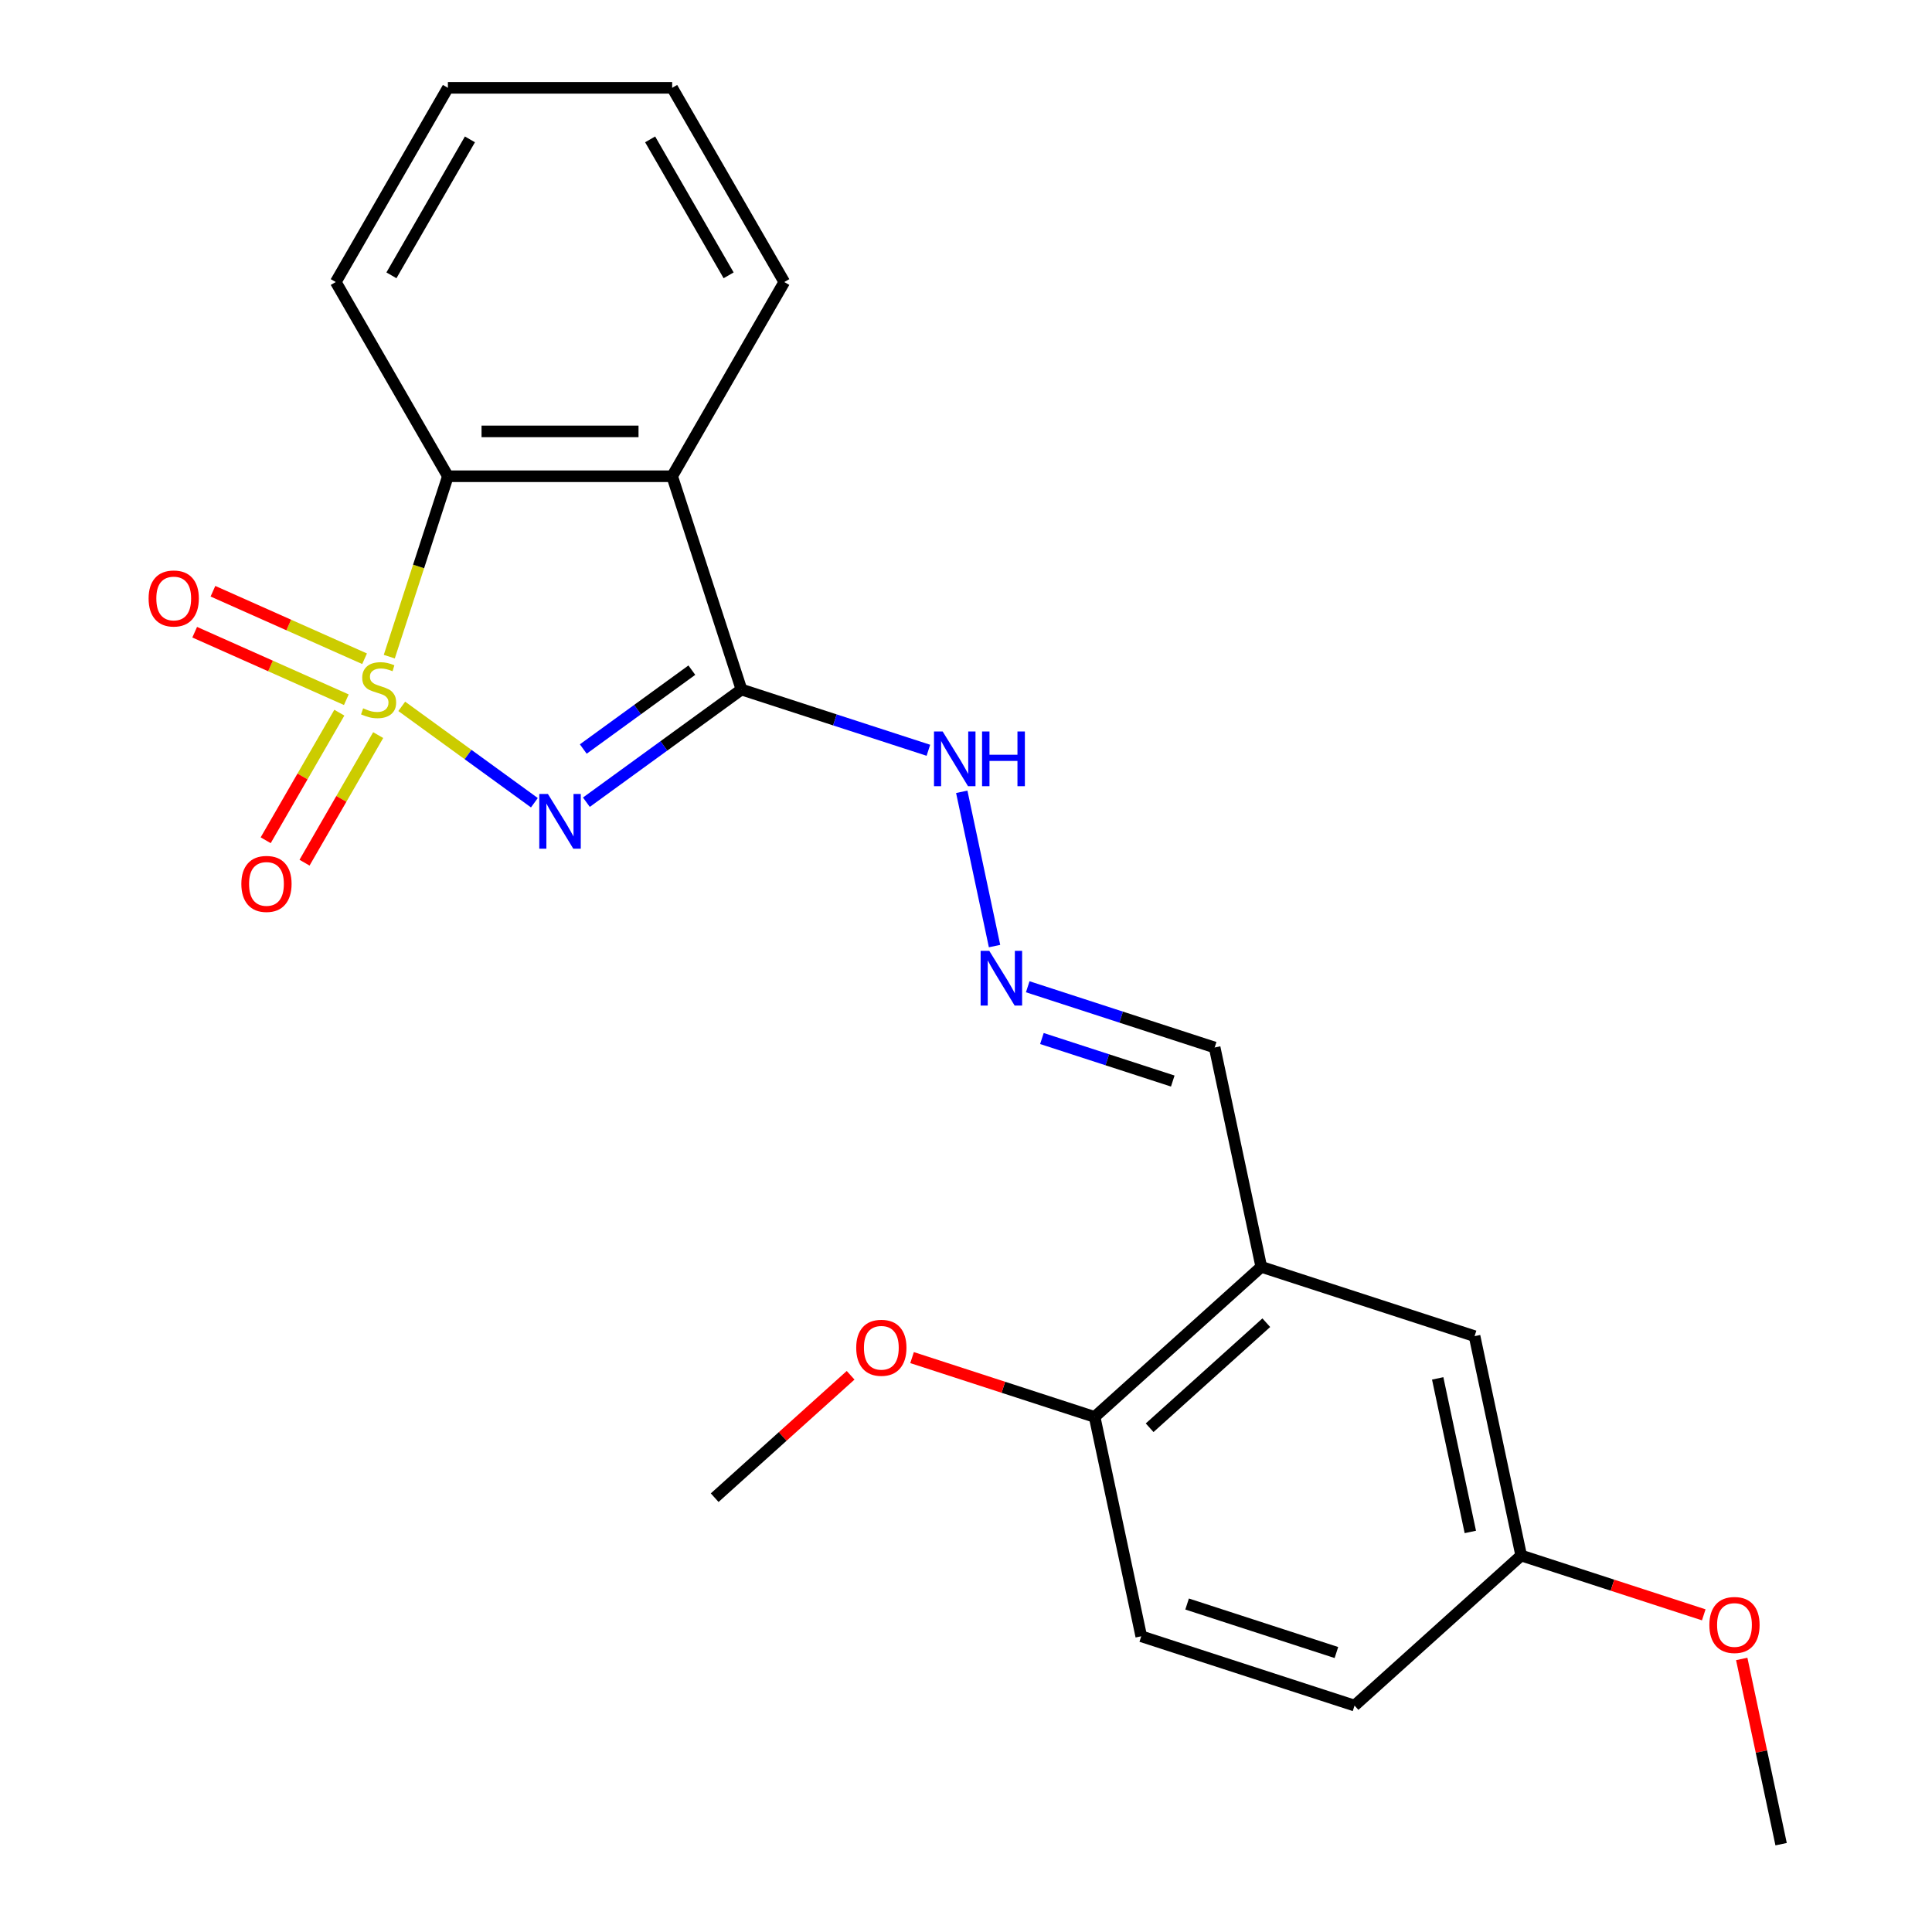 <?xml version='1.0' encoding='iso-8859-1'?>
<svg version='1.1' baseProfile='full'
              xmlns='http://www.w3.org/2000/svg'
                      xmlns:rdkit='http://www.rdkit.org/xml'
                      xmlns:xlink='http://www.w3.org/1999/xlink'
                  xml:space='preserve'
width='1000px' height='1000px' viewBox='0 0 1000 1000'>
<!-- END OF HEADER -->
<rect style='opacity:1.0;fill:#FFFFFF;stroke:none' width='1000' height='1000' x='0' y='0'> </rect>
<path class='bond-0' d='M 207.943,365.608 L 242.271,390.548' style='fill:none;fill-rule:evenodd;stroke:#CCCC00;stroke-width:6px;stroke-linecap:butt;stroke-linejoin:miter;stroke-opacity:1' />
<path class='bond-0' d='M 242.271,390.548 L 276.598,415.489' style='fill:none;fill-rule:evenodd;stroke:#0000FF;stroke-width:6px;stroke-linecap:butt;stroke-linejoin:miter;stroke-opacity:1' />
<path class='bond-3' d='M 201.492,339.881 L 216.662,293.194' style='fill:none;fill-rule:evenodd;stroke:#CCCC00;stroke-width:6px;stroke-linecap:butt;stroke-linejoin:miter;stroke-opacity:1' />
<path class='bond-3' d='M 216.662,293.194 L 231.831,246.506' style='fill:none;fill-rule:evenodd;stroke:#000000;stroke-width:6px;stroke-linecap:butt;stroke-linejoin:miter;stroke-opacity:1' />
<path class='bond-4' d='M 175.642,368.881 L 156.58,401.898' style='fill:none;fill-rule:evenodd;stroke:#CCCC00;stroke-width:6px;stroke-linecap:butt;stroke-linejoin:miter;stroke-opacity:1' />
<path class='bond-4' d='M 156.58,401.898 L 137.517,434.916' style='fill:none;fill-rule:evenodd;stroke:#FF0000;stroke-width:6px;stroke-linecap:butt;stroke-linejoin:miter;stroke-opacity:1' />
<path class='bond-4' d='M 195.748,380.488 L 176.685,413.506' style='fill:none;fill-rule:evenodd;stroke:#CCCC00;stroke-width:6px;stroke-linecap:butt;stroke-linejoin:miter;stroke-opacity:1' />
<path class='bond-4' d='M 176.685,413.506 L 157.622,446.524' style='fill:none;fill-rule:evenodd;stroke:#FF0000;stroke-width:6px;stroke-linecap:butt;stroke-linejoin:miter;stroke-opacity:1' />
<path class='bond-5' d='M 188.701,340.964 L 149.458,323.492' style='fill:none;fill-rule:evenodd;stroke:#CCCC00;stroke-width:6px;stroke-linecap:butt;stroke-linejoin:miter;stroke-opacity:1' />
<path class='bond-5' d='M 149.458,323.492 L 110.215,306.02' style='fill:none;fill-rule:evenodd;stroke:#FF0000;stroke-width:6px;stroke-linecap:butt;stroke-linejoin:miter;stroke-opacity:1' />
<path class='bond-5' d='M 179.258,362.172 L 140.015,344.7' style='fill:none;fill-rule:evenodd;stroke:#CCCC00;stroke-width:6px;stroke-linecap:butt;stroke-linejoin:miter;stroke-opacity:1' />
<path class='bond-5' d='M 140.015,344.7 L 100.772,327.228' style='fill:none;fill-rule:evenodd;stroke:#FF0000;stroke-width:6px;stroke-linecap:butt;stroke-linejoin:miter;stroke-opacity:1' />
<path class='bond-1' d='M 303.512,415.22 L 343.645,386.061' style='fill:none;fill-rule:evenodd;stroke:#0000FF;stroke-width:6px;stroke-linecap:butt;stroke-linejoin:miter;stroke-opacity:1' />
<path class='bond-1' d='M 343.645,386.061 L 383.779,356.903' style='fill:none;fill-rule:evenodd;stroke:#000000;stroke-width:6px;stroke-linecap:butt;stroke-linejoin:miter;stroke-opacity:1' />
<path class='bond-1' d='M 301.906,387.69 L 330,367.279' style='fill:none;fill-rule:evenodd;stroke:#0000FF;stroke-width:6px;stroke-linecap:butt;stroke-linejoin:miter;stroke-opacity:1' />
<path class='bond-1' d='M 330,367.279 L 358.093,346.868' style='fill:none;fill-rule:evenodd;stroke:#000000;stroke-width:6px;stroke-linecap:butt;stroke-linejoin:miter;stroke-opacity:1' />
<path class='bond-7' d='M 383.779,356.903 L 432.156,372.621' style='fill:none;fill-rule:evenodd;stroke:#000000;stroke-width:6px;stroke-linecap:butt;stroke-linejoin:miter;stroke-opacity:1' />
<path class='bond-7' d='M 432.156,372.621 L 480.533,388.34' style='fill:none;fill-rule:evenodd;stroke:#0000FF;stroke-width:6px;stroke-linecap:butt;stroke-linejoin:miter;stroke-opacity:1' />
<path class='bond-23' d='M 383.779,356.903 L 347.909,246.506' style='fill:none;fill-rule:evenodd;stroke:#000000;stroke-width:6px;stroke-linecap:butt;stroke-linejoin:miter;stroke-opacity:1' />
<path class='bond-2' d='M 347.909,246.506 L 231.831,246.506' style='fill:none;fill-rule:evenodd;stroke:#000000;stroke-width:6px;stroke-linecap:butt;stroke-linejoin:miter;stroke-opacity:1' />
<path class='bond-2' d='M 330.497,223.291 L 249.243,223.291' style='fill:none;fill-rule:evenodd;stroke:#000000;stroke-width:6px;stroke-linecap:butt;stroke-linejoin:miter;stroke-opacity:1' />
<path class='bond-14' d='M 347.909,246.506 L 405.947,145.981' style='fill:none;fill-rule:evenodd;stroke:#000000;stroke-width:6px;stroke-linecap:butt;stroke-linejoin:miter;stroke-opacity:1' />
<path class='bond-17' d='M 231.831,246.506 L 173.793,145.981' style='fill:none;fill-rule:evenodd;stroke:#000000;stroke-width:6px;stroke-linecap:butt;stroke-linejoin:miter;stroke-opacity:1' />
<path class='bond-6' d='M 652.839,655.724 L 628.705,542.183' style='fill:none;fill-rule:evenodd;stroke:#000000;stroke-width:6px;stroke-linecap:butt;stroke-linejoin:miter;stroke-opacity:1' />
<path class='bond-9' d='M 652.839,655.724 L 566.576,733.395' style='fill:none;fill-rule:evenodd;stroke:#000000;stroke-width:6px;stroke-linecap:butt;stroke-linejoin:miter;stroke-opacity:1' />
<path class='bond-9' d='M 655.433,684.627 L 595.05,738.997' style='fill:none;fill-rule:evenodd;stroke:#000000;stroke-width:6px;stroke-linecap:butt;stroke-linejoin:miter;stroke-opacity:1' />
<path class='bond-10' d='M 652.839,655.724 L 763.235,691.594' style='fill:none;fill-rule:evenodd;stroke:#000000;stroke-width:6px;stroke-linecap:butt;stroke-linejoin:miter;stroke-opacity:1' />
<path class='bond-8' d='M 497.801,409.834 L 514.775,489.687' style='fill:none;fill-rule:evenodd;stroke:#0000FF;stroke-width:6px;stroke-linecap:butt;stroke-linejoin:miter;stroke-opacity:1' />
<path class='bond-11' d='M 531.951,510.746 L 580.328,526.465' style='fill:none;fill-rule:evenodd;stroke:#0000FF;stroke-width:6px;stroke-linecap:butt;stroke-linejoin:miter;stroke-opacity:1' />
<path class='bond-11' d='M 580.328,526.465 L 628.705,542.183' style='fill:none;fill-rule:evenodd;stroke:#000000;stroke-width:6px;stroke-linecap:butt;stroke-linejoin:miter;stroke-opacity:1' />
<path class='bond-11' d='M 539.29,537.541 L 573.154,548.544' style='fill:none;fill-rule:evenodd;stroke:#0000FF;stroke-width:6px;stroke-linecap:butt;stroke-linejoin:miter;stroke-opacity:1' />
<path class='bond-11' d='M 573.154,548.544 L 607.018,559.547' style='fill:none;fill-rule:evenodd;stroke:#000000;stroke-width:6px;stroke-linecap:butt;stroke-linejoin:miter;stroke-opacity:1' />
<path class='bond-12' d='M 566.576,733.395 L 590.71,846.936' style='fill:none;fill-rule:evenodd;stroke:#000000;stroke-width:6px;stroke-linecap:butt;stroke-linejoin:miter;stroke-opacity:1' />
<path class='bond-16' d='M 566.576,733.395 L 519.329,718.043' style='fill:none;fill-rule:evenodd;stroke:#000000;stroke-width:6px;stroke-linecap:butt;stroke-linejoin:miter;stroke-opacity:1' />
<path class='bond-16' d='M 519.329,718.043 L 472.082,702.692' style='fill:none;fill-rule:evenodd;stroke:#FF0000;stroke-width:6px;stroke-linecap:butt;stroke-linejoin:miter;stroke-opacity:1' />
<path class='bond-13' d='M 763.235,691.594 L 787.369,805.135' style='fill:none;fill-rule:evenodd;stroke:#000000;stroke-width:6px;stroke-linecap:butt;stroke-linejoin:miter;stroke-opacity:1' />
<path class='bond-13' d='M 744.147,713.452 L 761.04,792.93' style='fill:none;fill-rule:evenodd;stroke:#000000;stroke-width:6px;stroke-linecap:butt;stroke-linejoin:miter;stroke-opacity:1' />
<path class='bond-25' d='M 590.71,846.936 L 701.106,882.806' style='fill:none;fill-rule:evenodd;stroke:#000000;stroke-width:6px;stroke-linecap:butt;stroke-linejoin:miter;stroke-opacity:1' />
<path class='bond-25' d='M 614.444,830.237 L 691.721,855.346' style='fill:none;fill-rule:evenodd;stroke:#000000;stroke-width:6px;stroke-linecap:butt;stroke-linejoin:miter;stroke-opacity:1' />
<path class='bond-15' d='M 787.369,805.135 L 701.106,882.806' style='fill:none;fill-rule:evenodd;stroke:#000000;stroke-width:6px;stroke-linecap:butt;stroke-linejoin:miter;stroke-opacity:1' />
<path class='bond-18' d='M 787.369,805.135 L 834.616,820.486' style='fill:none;fill-rule:evenodd;stroke:#000000;stroke-width:6px;stroke-linecap:butt;stroke-linejoin:miter;stroke-opacity:1' />
<path class='bond-18' d='M 834.616,820.486 L 881.863,835.838' style='fill:none;fill-rule:evenodd;stroke:#FF0000;stroke-width:6px;stroke-linecap:butt;stroke-linejoin:miter;stroke-opacity:1' />
<path class='bond-24' d='M 405.947,145.981 L 347.909,45.455' style='fill:none;fill-rule:evenodd;stroke:#000000;stroke-width:6px;stroke-linecap:butt;stroke-linejoin:miter;stroke-opacity:1' />
<path class='bond-24' d='M 377.136,142.509 L 336.509,72.141' style='fill:none;fill-rule:evenodd;stroke:#000000;stroke-width:6px;stroke-linecap:butt;stroke-linejoin:miter;stroke-opacity:1' />
<path class='bond-19' d='M 440.278,711.843 L 405.098,743.52' style='fill:none;fill-rule:evenodd;stroke:#FF0000;stroke-width:6px;stroke-linecap:butt;stroke-linejoin:miter;stroke-opacity:1' />
<path class='bond-19' d='M 405.098,743.52 L 369.918,775.196' style='fill:none;fill-rule:evenodd;stroke:#000000;stroke-width:6px;stroke-linecap:butt;stroke-linejoin:miter;stroke-opacity:1' />
<path class='bond-22' d='M 173.793,145.981 L 231.831,45.455' style='fill:none;fill-rule:evenodd;stroke:#000000;stroke-width:6px;stroke-linecap:butt;stroke-linejoin:miter;stroke-opacity:1' />
<path class='bond-22' d='M 202.604,142.509 L 243.231,72.141' style='fill:none;fill-rule:evenodd;stroke:#000000;stroke-width:6px;stroke-linecap:butt;stroke-linejoin:miter;stroke-opacity:1' />
<path class='bond-20' d='M 901.519,858.667 L 911.709,906.606' style='fill:none;fill-rule:evenodd;stroke:#FF0000;stroke-width:6px;stroke-linecap:butt;stroke-linejoin:miter;stroke-opacity:1' />
<path class='bond-20' d='M 911.709,906.606 L 921.899,954.545' style='fill:none;fill-rule:evenodd;stroke:#000000;stroke-width:6px;stroke-linecap:butt;stroke-linejoin:miter;stroke-opacity:1' />
<path class='bond-21' d='M 347.909,45.455 L 231.831,45.455' style='fill:none;fill-rule:evenodd;stroke:#000000;stroke-width:6px;stroke-linecap:butt;stroke-linejoin:miter;stroke-opacity:1' />
<path  class='atom-0' d='M 187.961 366.623
Q 188.281 366.743, 189.601 367.303
Q 190.921 367.863, 192.361 368.223
Q 193.841 368.543, 195.281 368.543
Q 197.961 368.543, 199.521 367.263
Q 201.081 365.943, 201.081 363.663
Q 201.081 362.103, 200.281 361.143
Q 199.521 360.183, 198.321 359.663
Q 197.121 359.143, 195.121 358.543
Q 192.601 357.783, 191.081 357.063
Q 189.601 356.343, 188.521 354.823
Q 187.481 353.303, 187.481 350.743
Q 187.481 347.183, 189.881 344.983
Q 192.321 342.783, 197.121 342.783
Q 200.401 342.783, 204.121 344.343
L 203.201 347.423
Q 199.801 346.023, 197.241 346.023
Q 194.481 346.023, 192.961 347.183
Q 191.441 348.303, 191.481 350.263
Q 191.481 351.783, 192.241 352.703
Q 193.041 353.623, 194.161 354.143
Q 195.321 354.663, 197.241 355.263
Q 199.801 356.063, 201.321 356.863
Q 202.841 357.663, 203.921 359.303
Q 205.041 360.903, 205.041 363.663
Q 205.041 367.583, 202.401 369.703
Q 199.801 371.783, 195.441 371.783
Q 192.921 371.783, 191.001 371.223
Q 189.121 370.703, 186.881 369.783
L 187.961 366.623
' fill='#CCCC00'/>
<path  class='atom-1' d='M 283.61 410.971
L 292.89 425.971
Q 293.81 427.451, 295.29 430.131
Q 296.77 432.811, 296.85 432.971
L 296.85 410.971
L 300.61 410.971
L 300.61 439.291
L 296.73 439.291
L 286.77 422.891
Q 285.61 420.971, 284.37 418.771
Q 283.17 416.571, 282.81 415.891
L 282.81 439.291
L 279.13 439.291
L 279.13 410.971
L 283.61 410.971
' fill='#0000FF'/>
<path  class='atom-5' d='M 124.923 457.509
Q 124.923 450.709, 128.283 446.909
Q 131.643 443.109, 137.923 443.109
Q 144.203 443.109, 147.563 446.909
Q 150.923 450.709, 150.923 457.509
Q 150.923 464.389, 147.523 468.309
Q 144.123 472.189, 137.923 472.189
Q 131.683 472.189, 128.283 468.309
Q 124.923 464.429, 124.923 457.509
M 137.923 468.989
Q 142.243 468.989, 144.563 466.109
Q 146.923 463.189, 146.923 457.509
Q 146.923 451.949, 144.563 449.149
Q 142.243 446.309, 137.923 446.309
Q 133.603 446.309, 131.243 449.109
Q 128.923 451.909, 128.923 457.509
Q 128.923 463.229, 131.243 466.109
Q 133.603 468.989, 137.923 468.989
' fill='#FF0000'/>
<path  class='atom-6' d='M 76.919 309.77
Q 76.919 302.97, 80.279 299.17
Q 83.639 295.37, 89.919 295.37
Q 96.2 295.37, 99.559 299.17
Q 102.92 302.97, 102.92 309.77
Q 102.92 316.65, 99.519 320.57
Q 96.12 324.45, 89.919 324.45
Q 83.68 324.45, 80.279 320.57
Q 76.919 316.69, 76.919 309.77
M 89.919 321.25
Q 94.24 321.25, 96.559 318.37
Q 98.919 315.45, 98.919 309.77
Q 98.919 304.21, 96.559 301.41
Q 94.24 298.57, 89.919 298.57
Q 85.6 298.57, 83.24 301.37
Q 80.919 304.17, 80.919 309.77
Q 80.919 315.49, 83.24 318.37
Q 85.6 321.25, 89.919 321.25
' fill='#FF0000'/>
<path  class='atom-8' d='M 487.915 378.613
L 497.195 393.613
Q 498.115 395.093, 499.595 397.773
Q 501.075 400.453, 501.155 400.613
L 501.155 378.613
L 504.915 378.613
L 504.915 406.933
L 501.035 406.933
L 491.075 390.533
Q 489.915 388.613, 488.675 386.413
Q 487.475 384.213, 487.115 383.533
L 487.115 406.933
L 483.435 406.933
L 483.435 378.613
L 487.915 378.613
' fill='#0000FF'/>
<path  class='atom-8' d='M 508.315 378.613
L 512.155 378.613
L 512.155 390.653
L 526.635 390.653
L 526.635 378.613
L 530.475 378.613
L 530.475 406.933
L 526.635 406.933
L 526.635 393.853
L 512.155 393.853
L 512.155 406.933
L 508.315 406.933
L 508.315 378.613
' fill='#0000FF'/>
<path  class='atom-9' d='M 512.049 492.153
L 521.329 507.153
Q 522.249 508.633, 523.729 511.313
Q 525.209 513.993, 525.289 514.153
L 525.289 492.153
L 529.049 492.153
L 529.049 520.473
L 525.169 520.473
L 515.209 504.073
Q 514.049 502.153, 512.809 499.953
Q 511.609 497.753, 511.249 497.073
L 511.249 520.473
L 507.569 520.473
L 507.569 492.153
L 512.049 492.153
' fill='#0000FF'/>
<path  class='atom-17' d='M 443.18 697.605
Q 443.18 690.805, 446.54 687.005
Q 449.9 683.205, 456.18 683.205
Q 462.46 683.205, 465.82 687.005
Q 469.18 690.805, 469.18 697.605
Q 469.18 704.485, 465.78 708.405
Q 462.38 712.285, 456.18 712.285
Q 449.94 712.285, 446.54 708.405
Q 443.18 704.525, 443.18 697.605
M 456.18 709.085
Q 460.5 709.085, 462.82 706.205
Q 465.18 703.285, 465.18 697.605
Q 465.18 692.045, 462.82 689.245
Q 460.5 686.405, 456.18 686.405
Q 451.86 686.405, 449.5 689.205
Q 447.18 692.005, 447.18 697.605
Q 447.18 703.325, 449.5 706.205
Q 451.86 709.085, 456.18 709.085
' fill='#FF0000'/>
<path  class='atom-19' d='M 884.765 841.085
Q 884.765 834.285, 888.125 830.485
Q 891.485 826.685, 897.765 826.685
Q 904.045 826.685, 907.405 830.485
Q 910.765 834.285, 910.765 841.085
Q 910.765 847.965, 907.365 851.885
Q 903.965 855.765, 897.765 855.765
Q 891.525 855.765, 888.125 851.885
Q 884.765 848.005, 884.765 841.085
M 897.765 852.565
Q 902.085 852.565, 904.405 849.685
Q 906.765 846.765, 906.765 841.085
Q 906.765 835.525, 904.405 832.725
Q 902.085 829.885, 897.765 829.885
Q 893.445 829.885, 891.085 832.685
Q 888.765 835.485, 888.765 841.085
Q 888.765 846.805, 891.085 849.685
Q 893.445 852.565, 897.765 852.565
' fill='#FF0000'/>
</svg>
